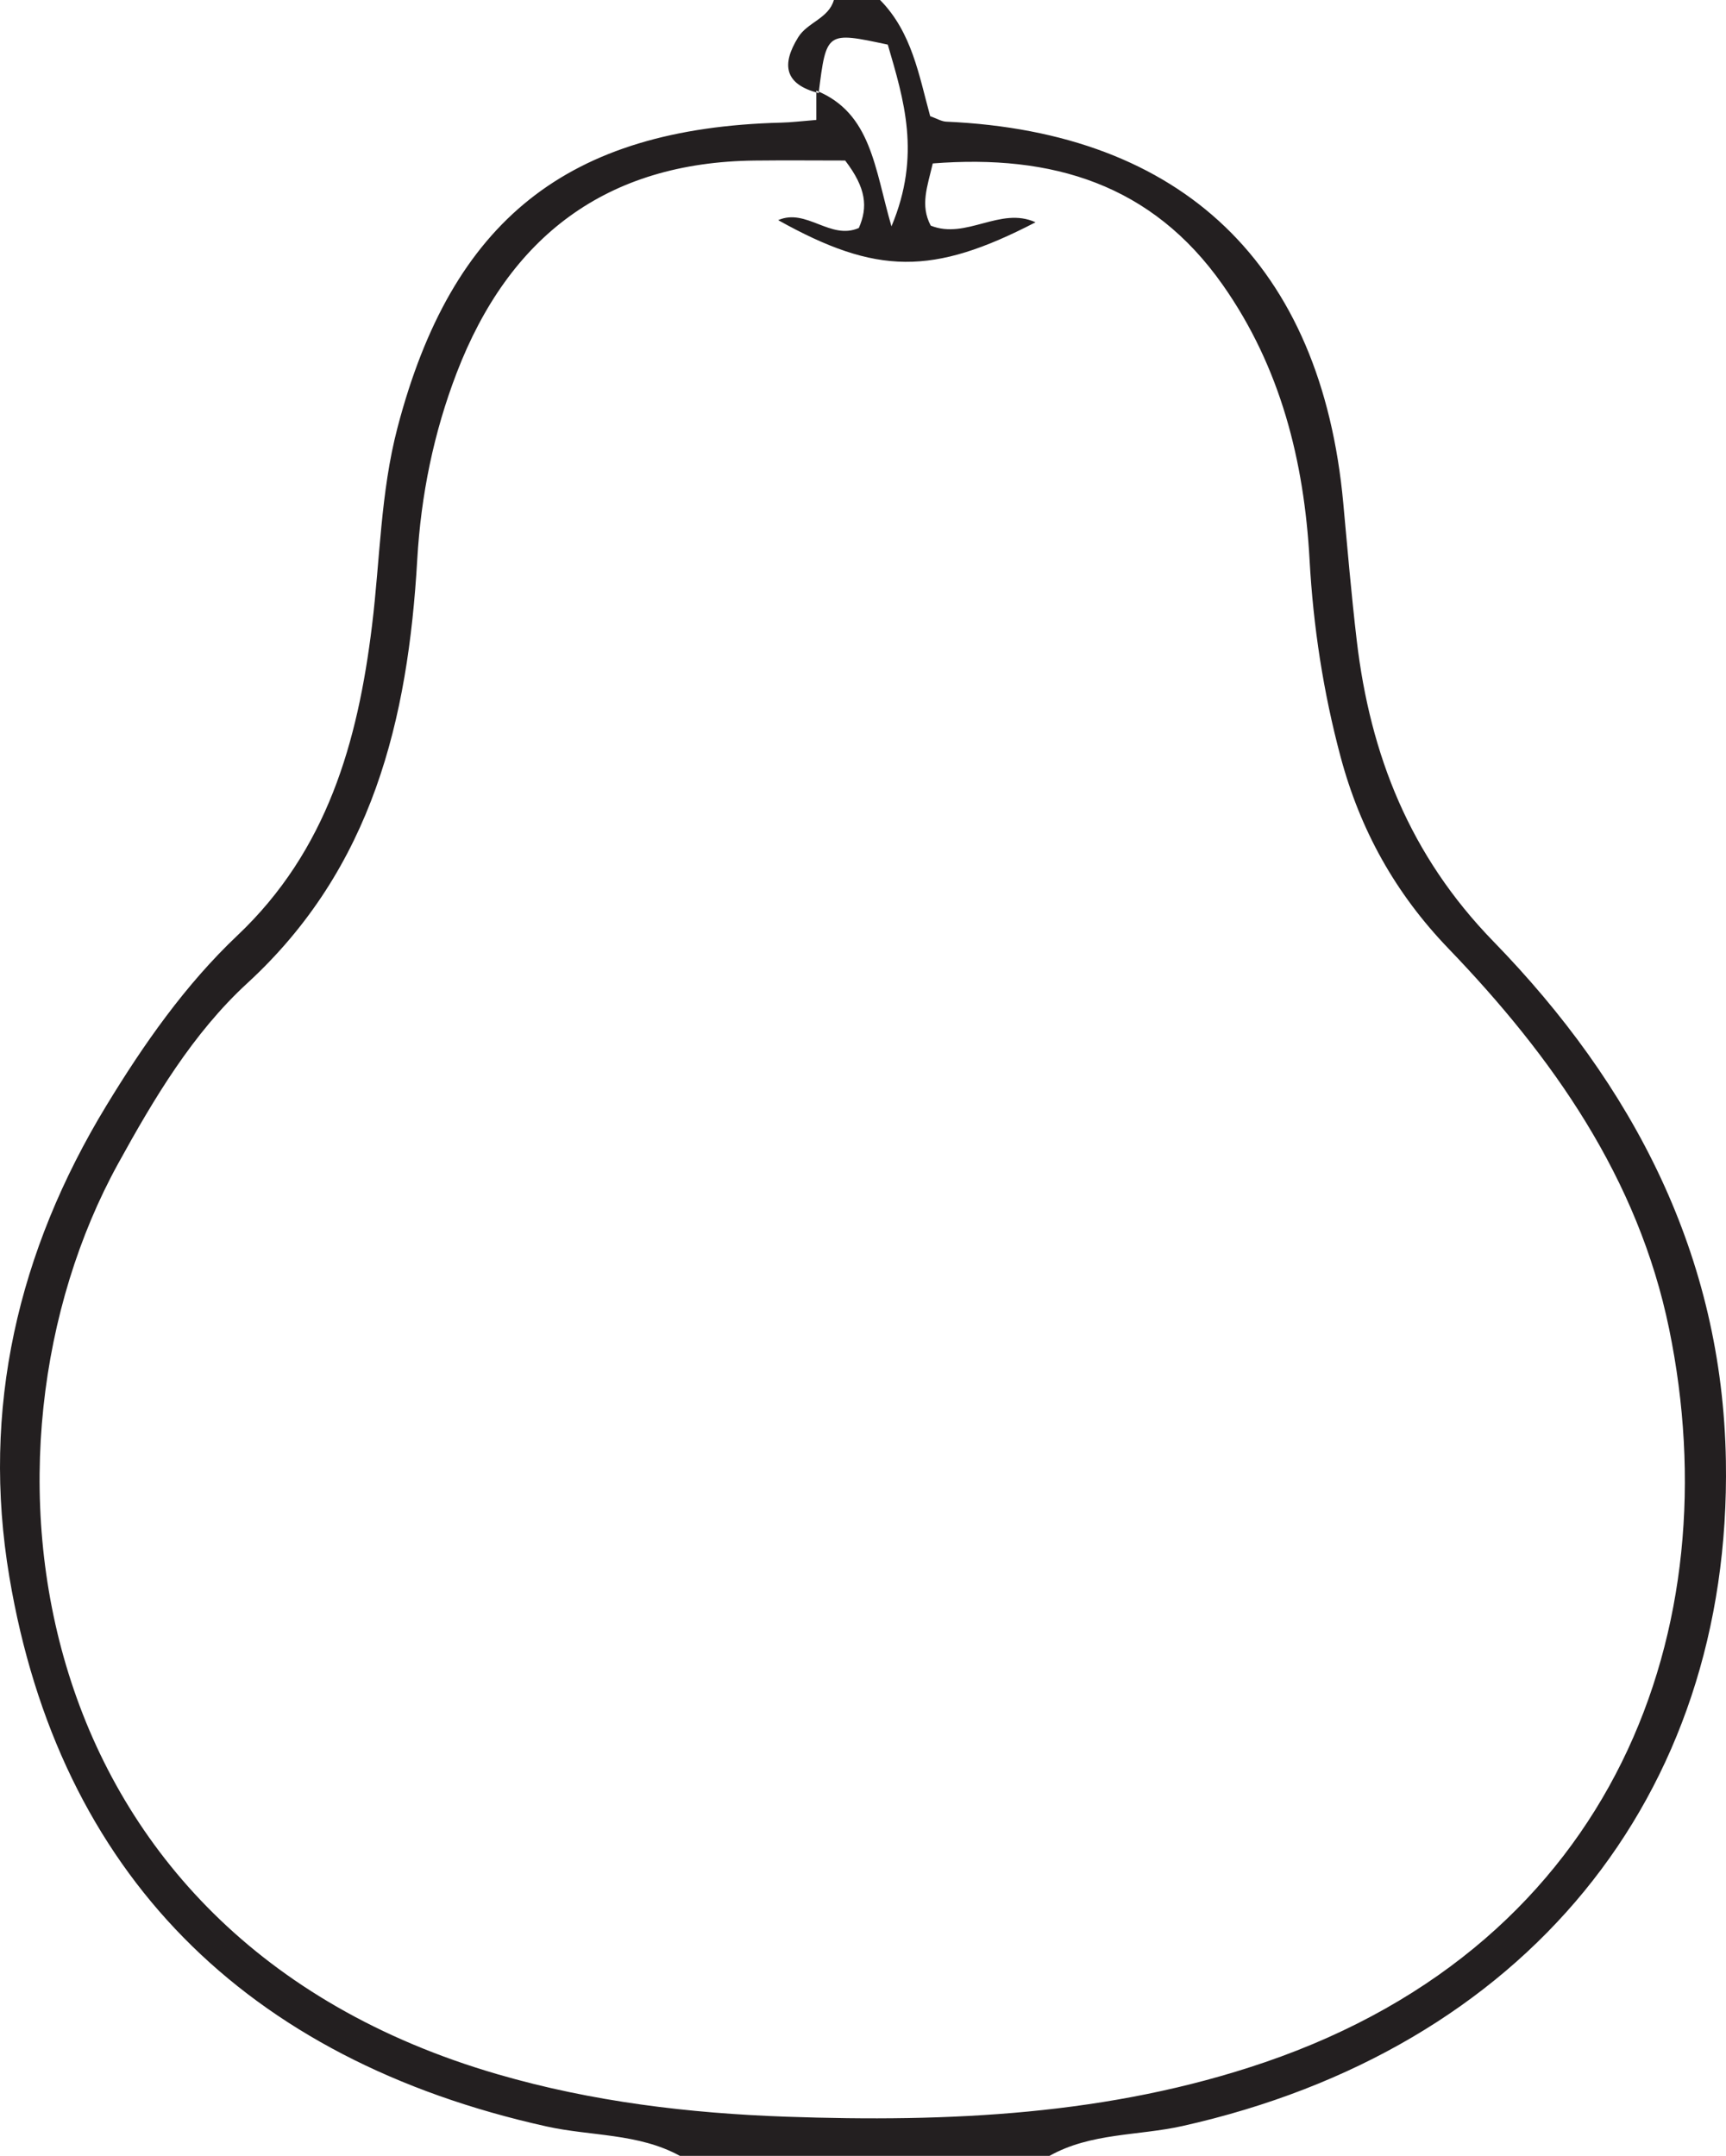 <?xml version="1.0" encoding="UTF-8"?>
<svg xmlns="http://www.w3.org/2000/svg" xmlns:xlink="http://www.w3.org/1999/xlink" width="172.999pt" height="216.097pt" viewBox="0 0 172.999 216.097" version="1.1">
<g id="surface1">
<path style=" stroke:none;fill-rule:evenodd;fill:rgb(13.73%,12.16%,12.549%);fill-opacity:1;" d="M 84.711 16.09 C 81.781 16.09 78.719 16.059 75.656 16.094 C 60.773 16.258 51.031 23.711 45.781 37.359 C 43.469 43.379 42.195 49.609 41.82 56.105 C 40.898 72.102 37.348 87.004 24.797 98.543 C 19.324 103.574 15.438 110.098 11.828 116.66 C -3.918 145.293 1.691 193.949 49.922 207.93 C 59.367 210.672 69.039 211.828 78.812 212.172 C 95.062 212.738 111.191 212.043 126.777 206.715 C 162.012 194.668 173.434 163.051 167.301 133.219 C 164.191 118.086 155.625 105.941 145.168 95.066 C 139.836 89.52 136.324 83.176 134.363 75.84 C 132.633 69.367 131.629 62.809 131.258 56.098 C 130.715 46.223 128.359 36.809 122.555 28.555 C 115.457 18.461 105.469 15.441 93.492 16.383 C 92.949 18.719 92.207 20.57 93.289 22.617 C 96.848 24.047 100.25 20.668 103.793 22.281 C 93.48 27.625 87.863 27.578 77.996 22.066 C 80.828 20.828 83.234 24.109 86.082 22.852 C 87 20.766 86.832 18.859 84.711 16.09 M 68.148 216.098 C 63.98 213.812 59.223 214.137 54.77 213.145 C 24.598 206.445 5.926 187.762 0.938 158.066 C -1.895 141.23 1.789 125.422 10.66 110.824 C 14.414 104.652 18.578 98.707 23.793 93.77 C 32.801 85.242 35.863 74.367 37.289 62.695 C 38.098 56.078 38.137 49.371 39.844 42.855 C 45.301 22.062 56.867 12.844 78.309 12.293 C 79.32 12.27 80.332 12.141 81.82 12.023 L 81.82 9.082 C 87.336 11.324 87.66 16.871 89.352 22.691 C 92.363 15.535 90.582 9.969 88.984 4.473 C 82.828 3.156 82.828 3.156 82.055 9.328 C 78.645 8.461 78.289 6.496 80.008 3.73 C 80.941 2.227 83.043 1.863 83.582 0 L 88.211 0 C 91.414 3.246 92.117 7.602 93.234 11.645 C 93.883 11.875 94.355 12.172 94.84 12.195 C 118.562 13.234 132.441 26.562 134.637 50.426 C 135.059 55.02 135.449 59.621 135.988 64.203 C 137.34 75.695 141.324 85.766 149.672 94.352 C 163.688 108.754 172.645 125.844 172.988 146.438 C 173.555 180.211 152.719 205.453 118.523 213.105 C 114.082 214.098 109.332 213.77 105.191 216.098 Z M 68.148 216.098 "/>
</g>
</svg>
